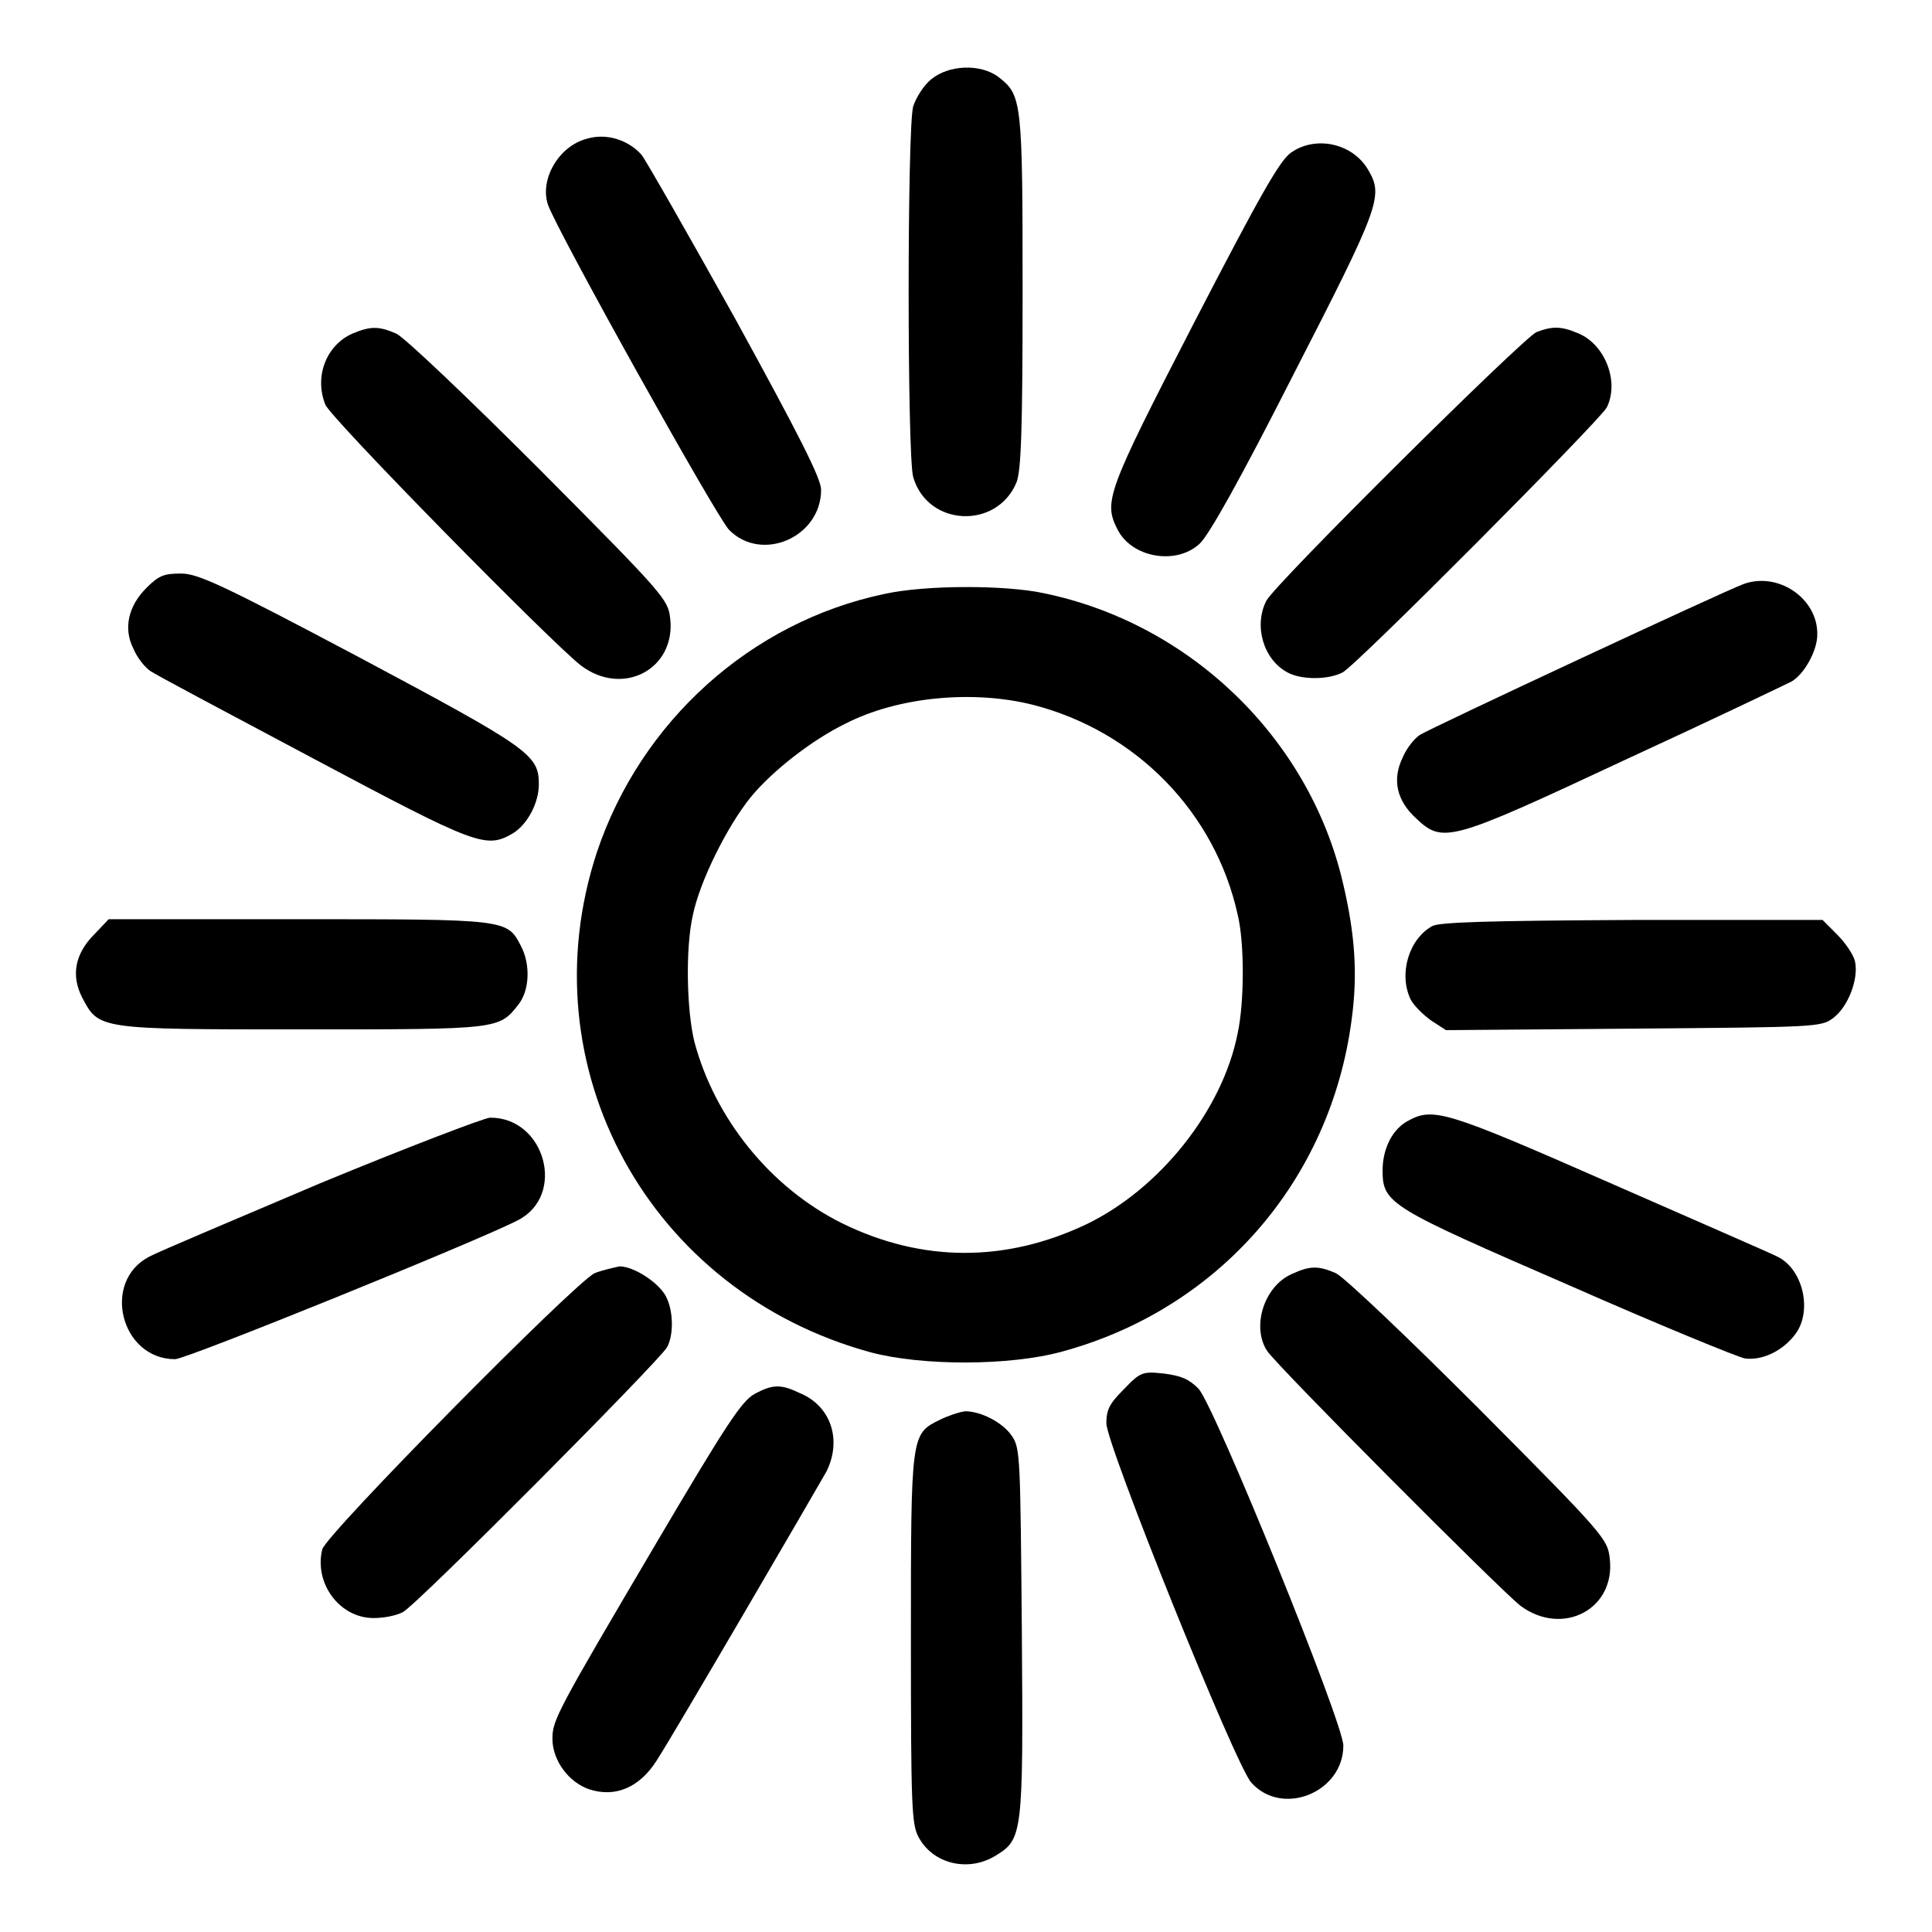 <?xml version="1.0" encoding="utf-8"?>
<!-- Svg Vector Icons : http://www.onlinewebfonts.com/icon -->
<!DOCTYPE svg PUBLIC "-//W3C//DTD SVG 1.1//EN" "http://www.w3.org/Graphics/SVG/1.1/DTD/svg11.dtd">
<svg version="1.1" xmlns="http://www.w3.org/2000/svg" xmlns:xlink="http://www.w3.org/1999/xlink" x="0px" y="0px" viewBox="0 0 256 256" enable-background="new 0 0 256 256" xml:space="preserve">
<g><g><g><path fill="#000000" d="M123.4,10.5c-1,0.8-2,2.4-2.4,3.6c-0.8,2.9-0.8,46.2,0,49.1c1.9,6.6,11.1,7,13.7,0.7c0.6-1.6,0.8-6.8,0.8-25.3c0-25.3-0.1-26-3.2-28.4C129.9,8.4,125.7,8.6,123.4,10.5z"/><path fill="#000000" d="M77.7,18.4c-3.7,1-6.2,5.4-5.1,8.7c1.1,3.3,22.4,41.5,24,43.1c4.3,4.4,12.2,1,12.2-5.3c0-1.5-2.9-7.2-11.4-22.7C91.1,30.9,85.5,21.1,85,20.5C83.2,18.5,80.3,17.6,77.7,18.4z"/><path fill="#000000" d="M171.1,20.2c-1.5,1-4.1,5.6-12.9,22.6c-11.6,22.5-12,23.7-10.1,27.4c1.9,3.7,7.7,4.7,10.8,1.9c1.2-1,5.5-8.7,12.5-22.5c11.3-22,11.9-23.6,10-26.9C179.4,19,174.4,17.9,171.1,20.2z"/><path fill="#000000" d="M46.7,44.2c-3.4,1.5-5.1,5.6-3.6,9.4c0.6,1.7,30.1,31.7,33.9,34.6c5.6,4.2,12.6,0.4,11.8-6.3c-0.3-2.5-0.8-3.1-17.3-19.7c-9.4-9.4-17.9-17.5-19-18C50.2,43.2,49.1,43.2,46.7,44.2z"/><path fill="#000000" d="M203.6,44c-1.7,0.7-34.6,33.3-35.8,35.6c-1.7,3.3-0.4,7.8,2.8,9.5c1.8,1,5.4,1,7.3,0c1.9-1,34-33.3,35-35.1c1.7-3.4-0.2-8.3-3.7-9.8C206.9,43.2,205.7,43.2,203.6,44z"/><path fill="#000000" d="M19.4,77.9c-2.4,2.4-3.1,5.4-1.7,8.1c0.5,1.2,1.5,2.4,2.2,2.9s10.5,5.7,21.6,11.6c21.8,11.6,22.9,12,26.5,9.9c1.9-1.2,3.4-4,3.4-6.5c0-3.9-1.3-4.8-23.8-16.8C29.3,77.4,26.2,76,24,76C21.8,76,21.1,76.2,19.4,77.9z"/><path fill="#000000" d="M231,77.4c-2.7,1-41.3,19-42.9,20c-0.7,0.5-1.7,1.7-2.2,2.9c-1.5,3-0.8,5.8,1.7,8.1c3.6,3.4,4.4,3.2,27.7-7.7c11.3-5.2,21.3-10,22.1-10.4c1.7-1,3.4-4.1,3.4-6.2C240.9,79.3,235.6,75.7,231,77.4z"/><path fill="#000000" d="M117.2,78.7c-17.7,3.7-32.3,16.9-38.1,34.2c-9.4,28.5,6.9,58.3,36.3,66.3c6.8,1.8,18.4,1.8,25.3-0.1c20.7-5.6,35.6-22.6,38.4-44c0.8-5.9,0.5-11.2-1.2-18.3c-4.5-19-20.2-34.2-39.6-38.2C133.2,77.5,122.6,77.5,117.2,78.7z M136.9,93.4c13.6,3.5,24.1,14.2,27.1,27.8c0.9,3.7,0.9,11.5,0,15.7c-2,10.2-10.3,20.6-20,25.3c-10.7,5.1-21.8,5.1-32.4-0.1c-9.5-4.7-16.9-13.9-19.6-24.1c-1-4.1-1.2-12.3-0.2-16.7c0.9-4.5,4.6-11.9,7.7-15.7c2.8-3.4,8-7.5,12.5-9.7C119,92.3,129,91.4,136.9,93.4z"/><path fill="#000000" d="M12.5,123.8c-2.6,2.6-3.1,5.5-1.6,8.4c2.2,4.2,2.1,4.2,29.2,4.2c26.1,0,26,0,28.6-3.3c1.5-1.9,1.6-5.4,0.3-7.8c-1.8-3.5-1.9-3.5-29.4-3.5H14.4L12.5,123.8z"/><path fill="#000000" d="M189.8,122.7c-3.1,1.7-4.5,6.3-2.9,9.7c0.4,0.8,1.6,2,2.7,2.8l2,1.3l24.8-0.2c24.2-0.2,24.9-0.2,26.5-1.4c2-1.5,3.4-5.2,2.9-7.5c-0.2-0.9-1.3-2.5-2.4-3.6l-1.9-1.9h-25.3C196.9,122,190.8,122.2,189.8,122.7z"/><path fill="#000000" d="M186.6,148.5c-2.1,1.1-3.4,3.7-3.4,6.6c0,4.4,1,4.9,24.7,15.2c11.8,5.2,22.3,9.5,23.3,9.7c2.2,0.3,4.9-0.9,6.6-3.1c2.4-3,1.2-8.7-2.3-10.4c-1-0.5-11.1-4.9-22.5-9.9C191.6,147.2,189.9,146.7,186.6,148.5z"/><path fill="#000000" d="M42.4,156.8c-11.3,4.8-21.5,9.1-22.6,9.7c-6.4,3.3-3.8,13.6,3.4,13.6c1.5,0,40.2-15.7,45.4-18.4c6.5-3.3,3.6-13.7-3.7-13.6C64,148.2,54,152,42.4,156.8z"/><path fill="#000000" d="M78.8,168.7c-2.6,1.2-35.6,34.6-36.1,36.6c-1.1,4.5,2.3,9.1,6.8,9.1c1.3,0,3-0.3,3.9-0.8c1.9-1,34-33.3,35-35.1c0.9-1.7,0.8-4.8-0.1-6.6c-0.9-1.9-4.3-4.1-6.2-4.1C81.2,168,79.8,168.3,78.8,168.7z"/><path fill="#000000" d="M171.2,168.8c-3.7,1.6-5.4,7-3.3,10.2c1.4,2.1,31,31.8,33.6,33.8c5.6,4.1,12.6,0.4,11.8-6.3c-0.3-2.6-0.7-3.1-17.3-19.8c-9.4-9.4-17.9-17.5-19-18C174.7,167.7,173.6,167.7,171.2,168.8z"/><path fill="#000000" d="M148.9,184.1c-1.9,1.9-2.3,2.7-2.3,4.5c0,2.8,17.1,45.3,19.2,47.6c4.1,4.6,12.2,1.3,12.2-4.9c0-3-17.1-45.1-19.2-47.3c-1.3-1.3-2.3-1.7-4.6-2C151.4,181.7,151.1,181.8,148.9,184.1z"/><path fill="#000000" d="M100,184.7c-1.7,0.9-3.8,4.1-13,19.7c-13.2,22.4-13.8,23.5-13.8,26c0,2.9,2.2,5.8,4.9,6.7c3.4,1.1,6.6-0.2,8.9-3.8c2.4-3.7,21.2-36,22.5-38.3c2.1-4.2,0.6-8.7-3.5-10.4C103.5,183.4,102.4,183.4,100,184.7z"/><path fill="#000000" d="M124.6,188.1c-3.9,1.9-3.9,1.8-3.9,29c0,22.3,0.1,24.6,1,26.3c1.9,3.6,6.6,4.7,10.2,2.5c3.6-2.2,3.7-2.7,3.5-29.6c-0.2-23-0.2-24.4-1.3-26c-1.2-1.8-4.1-3.3-6.2-3.3C127.1,187.1,125.6,187.6,124.6,188.1z"/></g></g></g>
</svg>